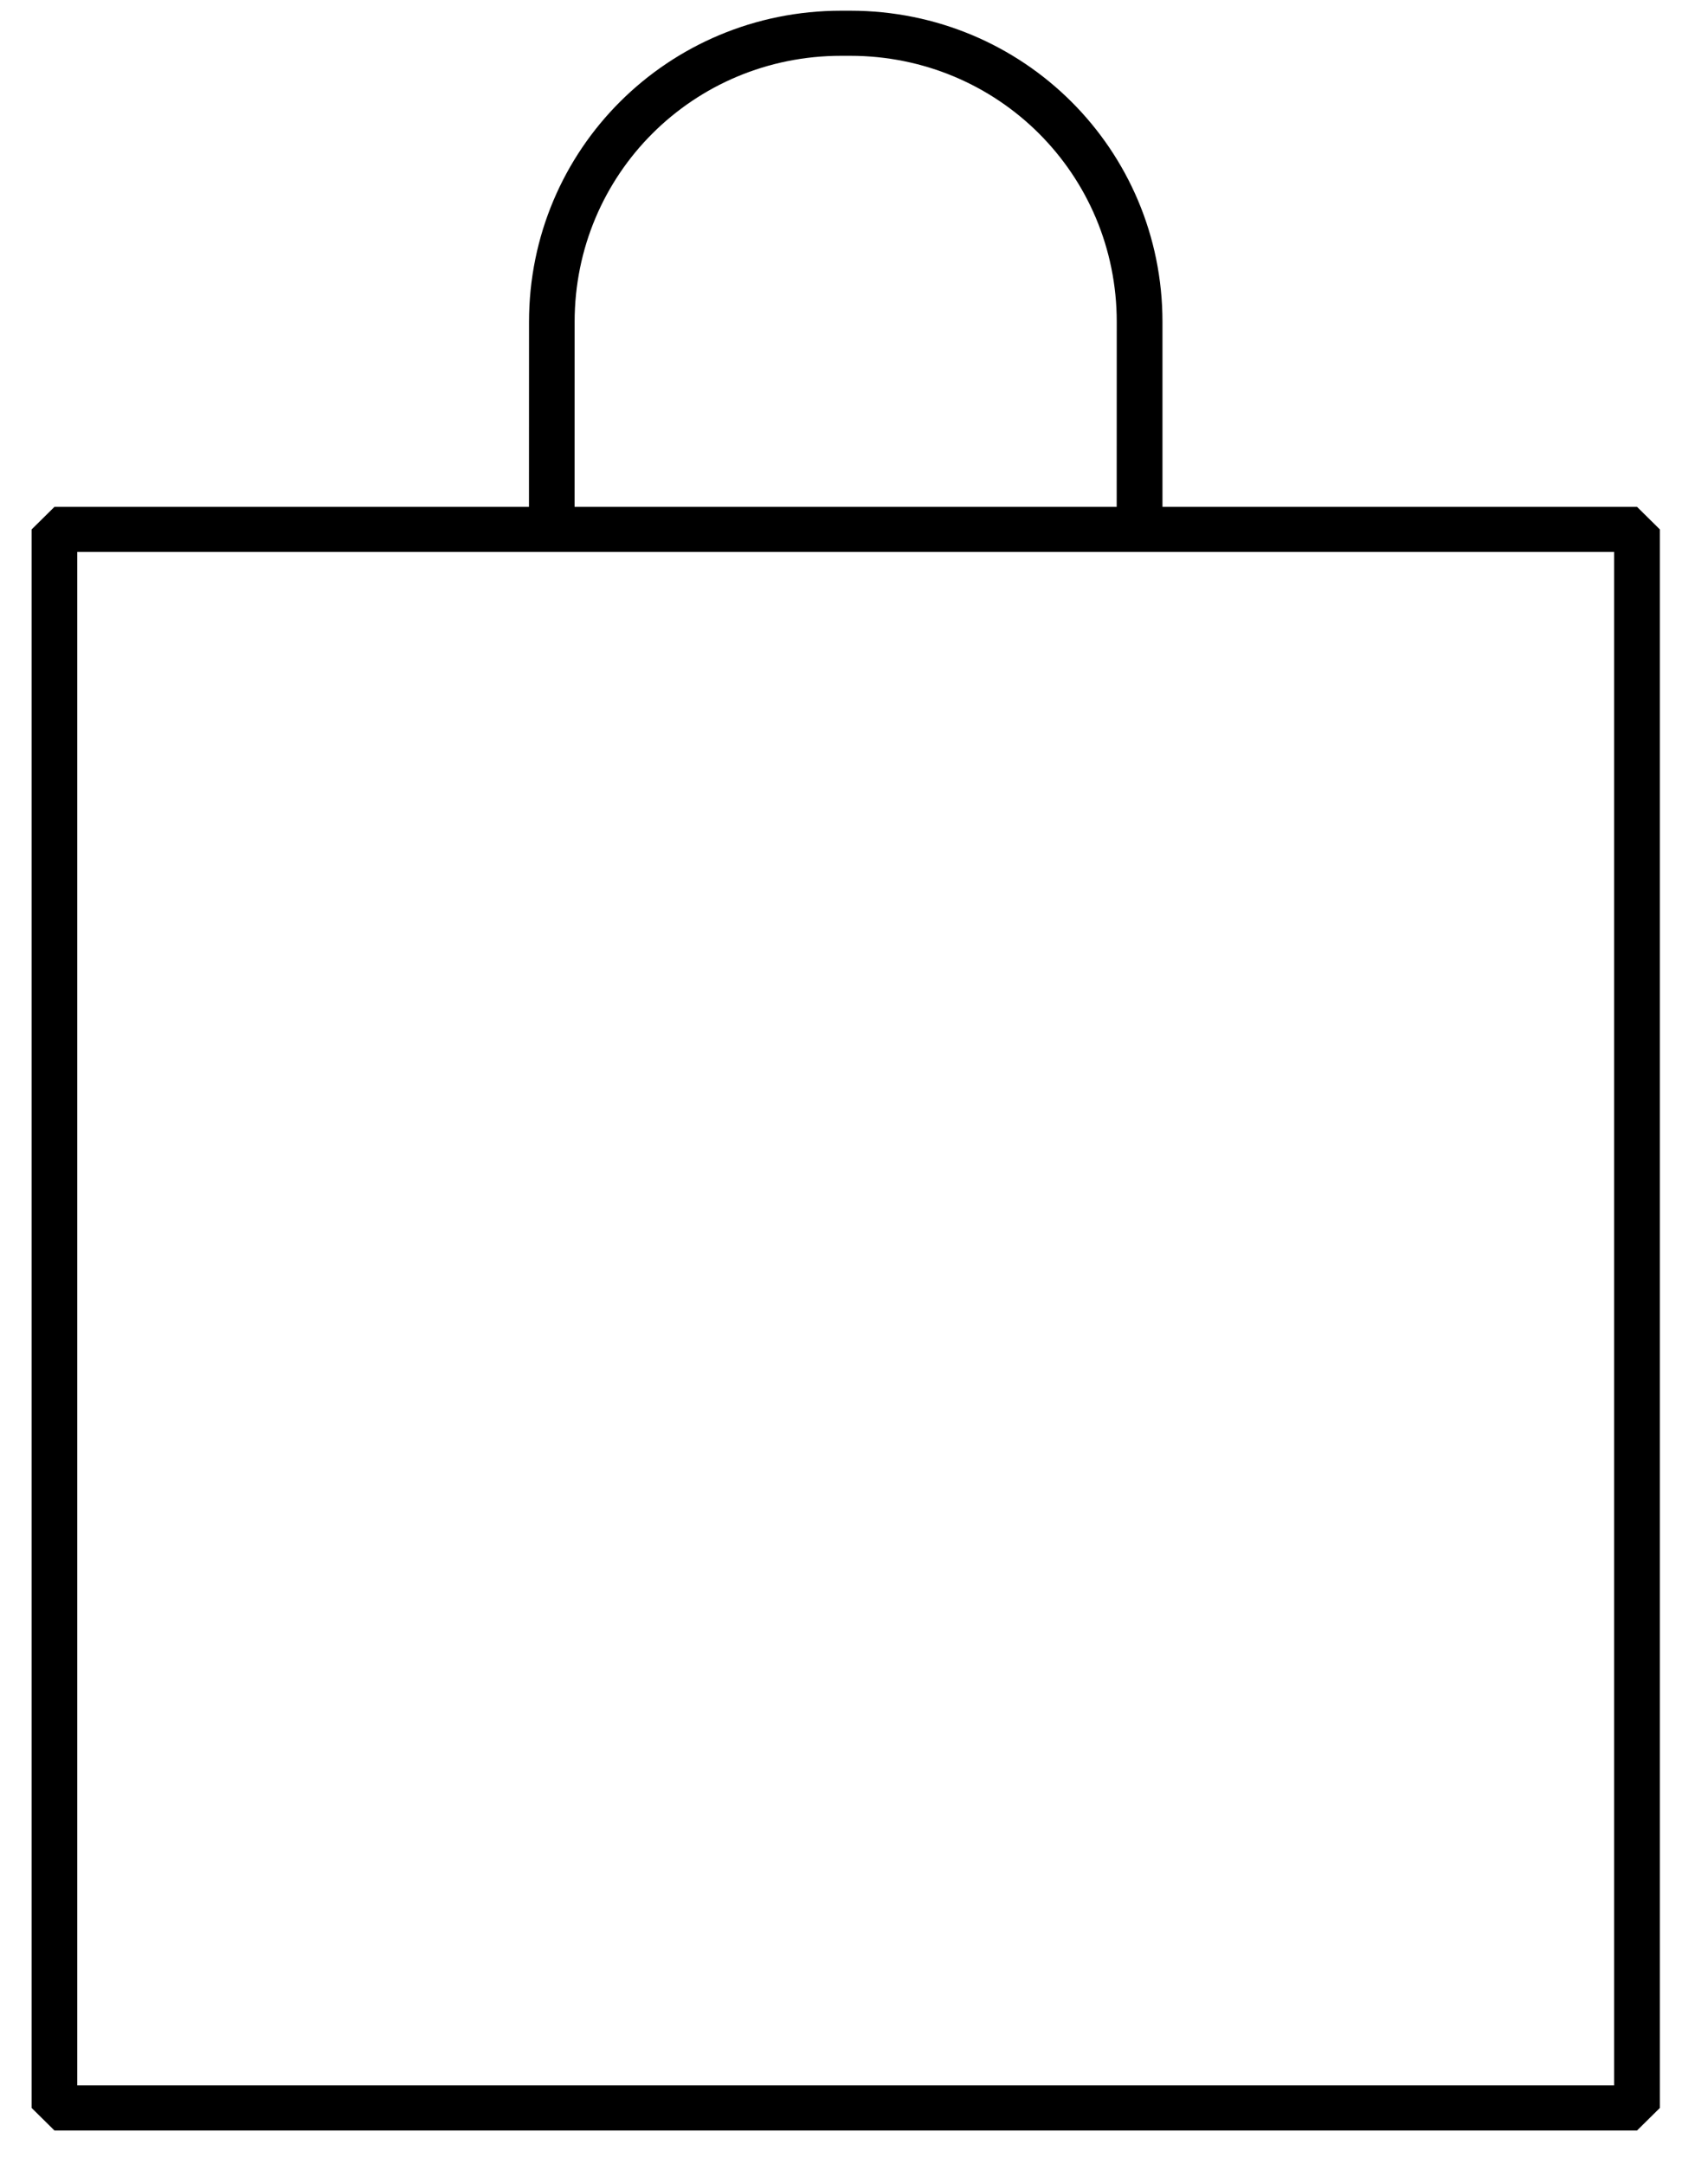 <svg height="38" viewBox="0 0 30 38" width="30" xmlns="http://www.w3.org/2000/svg">
    <g fill="none" fill-rule="evenodd" transform="translate(-5 -1)">
        <path d="m0 0h39.708v39.605h-39.708z"/>
        <path d="m19.934 1.188c3.042 0 5.484 2.436 5.484 5.465l-0 3.248 8.335 0.0.401.396v27.723l-.401.396h-27.796l-.401-.396v-27.723l.401-.396 8.334-0.0.001-3.248c0-3.03 2.442-5.465 5.484-5.465zm13.417 9.505h-26.994v26.931h26.994zm-13.417-8.713h-.159c-2.597 0-4.682 2.079-4.682 4.673l-.001 3.248h9.522l.001-3.248c0-2.594-2.085-4.673-4.682-4.673z" fill="#000"/>
    </g>
</svg>

